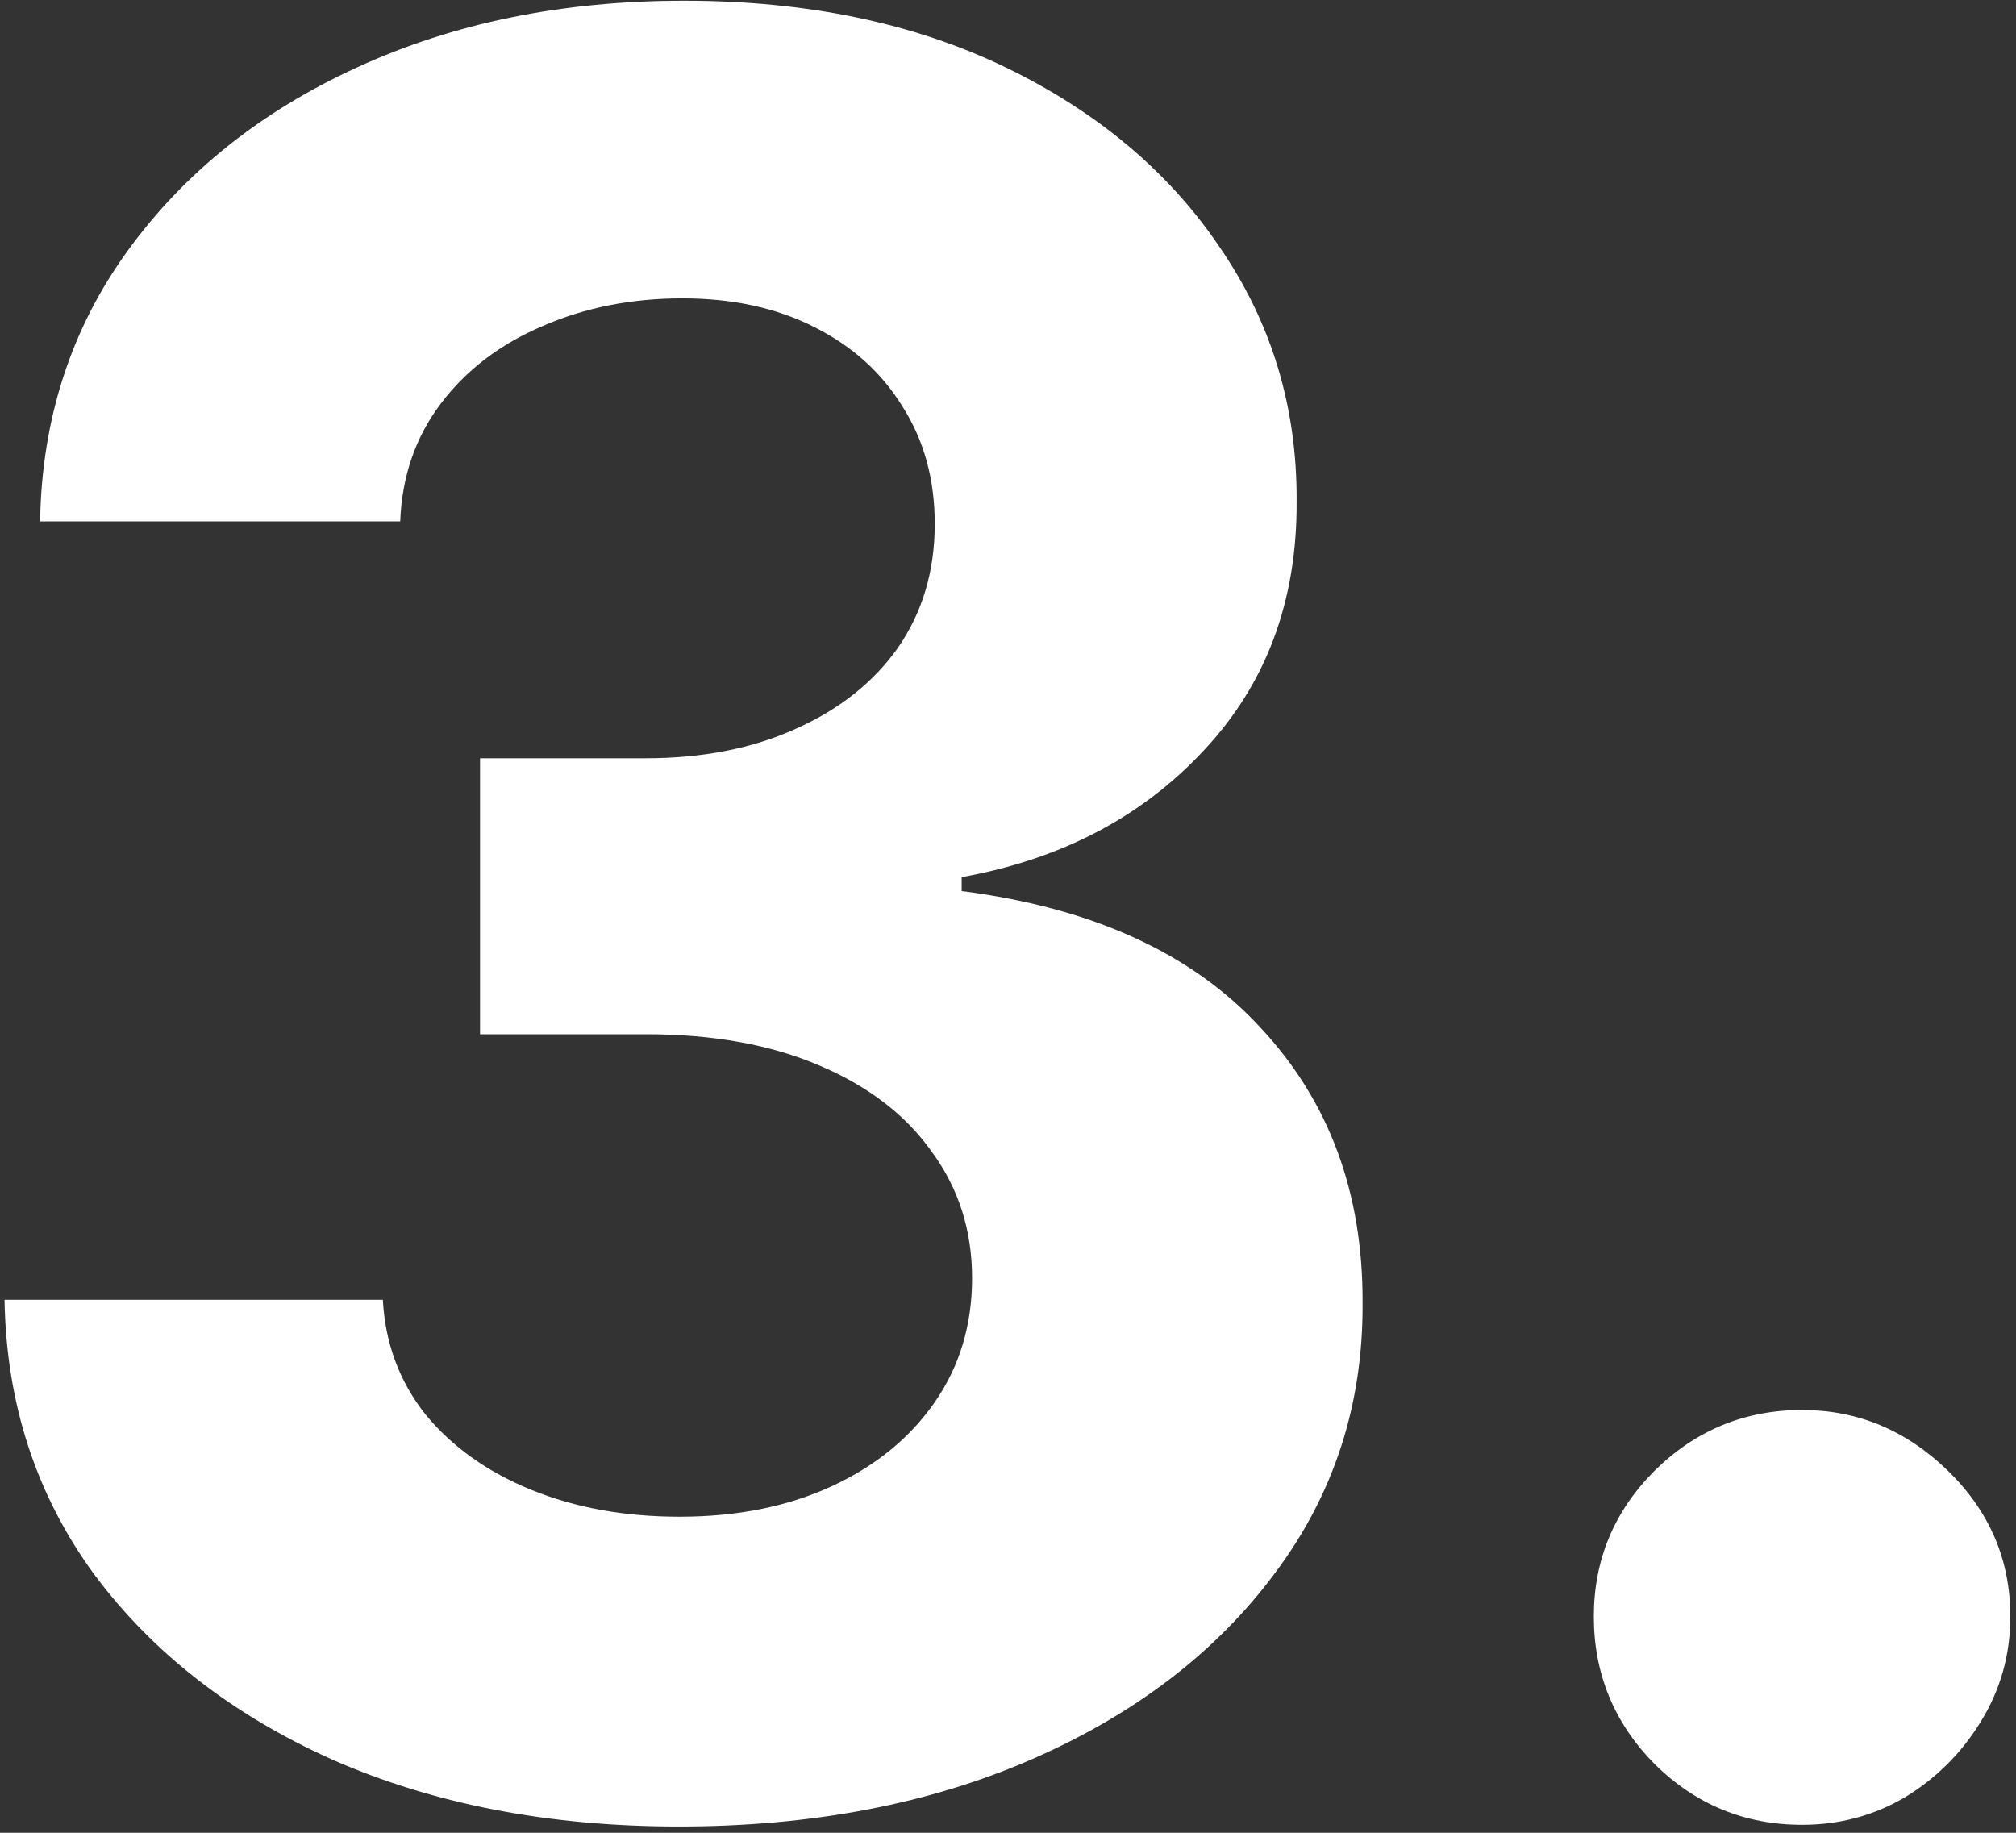 <svg width="66" height="60" viewBox="0 0 66 60" fill="none" xmlns="http://www.w3.org/2000/svg">
<rect x="0" y="0" width="66" height="60" fill="#333333" stroke="none"/>
<path d="M22.222 59.795C17.979 59.795 14.201 59.066 10.886 57.608C7.591 56.131 4.987 54.104 3.074 51.528C1.18 48.934 0.205 45.941 0.148 42.551H12.534C12.61 43.972 13.074 45.222 13.926 46.301C14.797 47.362 15.953 48.186 17.392 48.773C18.831 49.36 20.451 49.653 22.25 49.653C24.125 49.653 25.782 49.322 27.222 48.659C28.661 47.996 29.788 47.078 30.602 45.903C31.417 44.729 31.824 43.375 31.824 41.841C31.824 40.288 31.388 38.915 30.517 37.722C29.665 36.51 28.434 35.562 26.824 34.881C25.233 34.199 23.339 33.858 21.142 33.858H15.716V24.824H21.142C22.998 24.824 24.636 24.502 26.057 23.858C27.496 23.214 28.614 22.324 29.409 21.188C30.204 20.032 30.602 18.688 30.602 17.153C30.602 15.695 30.252 14.417 29.551 13.318C28.869 12.201 27.903 11.329 26.653 10.704C25.422 10.079 23.983 9.767 22.335 9.767C20.669 9.767 19.144 10.07 17.761 10.676C16.379 11.263 15.271 12.106 14.438 13.204C13.604 14.303 13.159 15.591 13.102 17.068H1.312C1.369 13.716 2.326 10.761 4.182 8.205C6.038 5.648 8.538 3.65 11.682 2.21C14.845 0.752 18.415 0.023 22.392 0.023C26.407 0.023 29.921 0.752 32.932 2.21C35.943 3.669 38.282 5.638 39.949 8.119C41.635 10.581 42.468 13.347 42.449 16.415C42.468 19.672 41.455 22.39 39.409 24.568C37.383 26.746 34.74 28.129 31.483 28.716V29.171C35.763 29.72 39.021 31.206 41.256 33.631C43.51 36.036 44.627 39.047 44.608 42.665C44.627 45.979 43.67 48.924 41.739 51.5C39.826 54.076 37.184 56.102 33.812 57.58C30.441 59.057 26.578 59.795 22.222 59.795ZM58.997 59.739C57.122 59.739 55.512 59.076 54.168 57.75C52.842 56.405 52.179 54.795 52.179 52.92C52.179 51.064 52.842 49.474 54.168 48.148C55.512 46.822 57.122 46.159 58.997 46.159C60.815 46.159 62.406 46.822 63.77 48.148C65.133 49.474 65.815 51.064 65.815 52.92C65.815 54.17 65.493 55.316 64.849 56.358C64.224 57.381 63.401 58.205 62.378 58.83C61.355 59.436 60.228 59.739 58.997 59.739Z" fill="white"/>
</svg>

